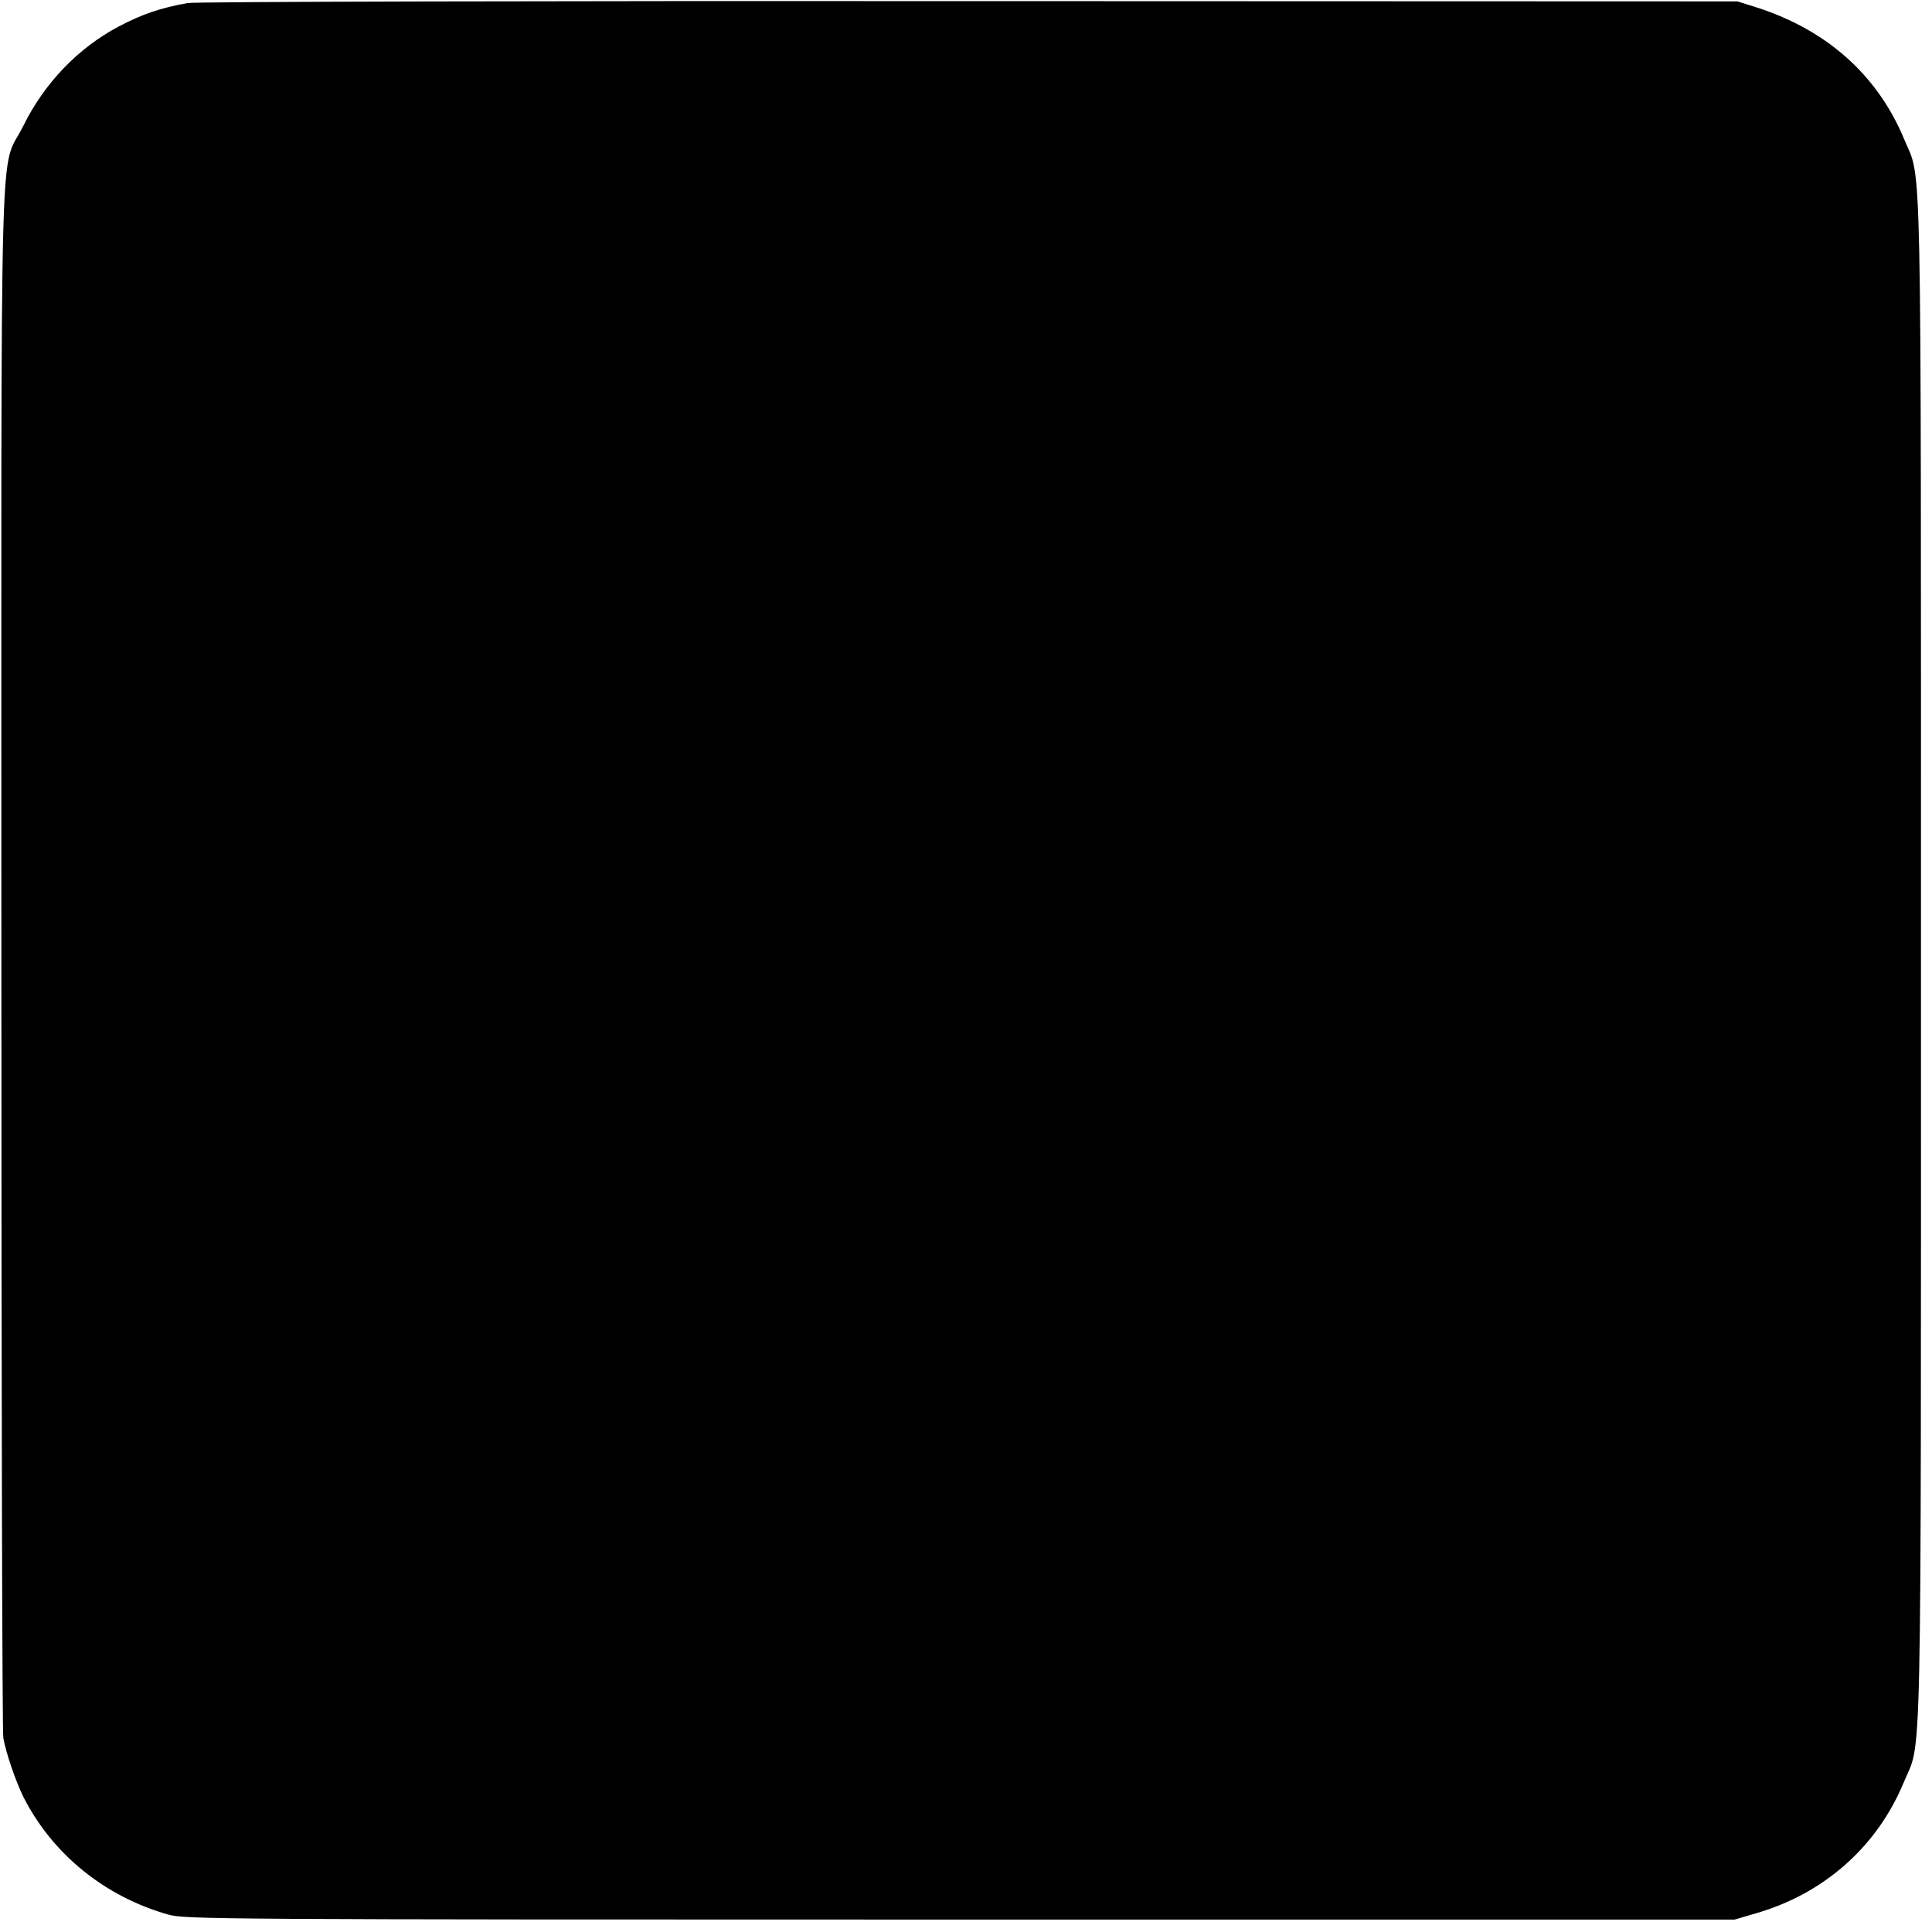 <?xml version="1.0" standalone="no"?>
<!DOCTYPE svg PUBLIC "-//W3C//DTD SVG 20010904//EN"
 "http://www.w3.org/TR/2001/REC-SVG-20010904/DTD/svg10.dtd">
<svg version="1.0" xmlns="http://www.w3.org/2000/svg"
 width="700pt" height="700pt" viewBox="0 0 700 700"
 preserveAspectRatio="xMidYMid meet">
<g transform="translate(0,700) scale(0.1,-0.1)"
fill="#000000" stroke="none">
<path d="M680 6989 c-100 -18 -164 -40 -250 -85 -147 -78 -269 -205 -345 -359
-89 -181 -80 139 -80 -3010 0 -1534 3 -2809 7 -2832 10 -55 44 -155 73 -214
105 -207 295 -361 525 -426 62 -17 181 -18 2870 -18 l2805 0 78 23 c246 71
439 242 535 475 66 158 62 -58 62 2977 0 3033 4 2819 -61 2976 -96 231 -279
395 -534 477 l-70 22 -2785 1 c-1532 1 -2805 -2 -2830 -7z"/>
</g>
</svg>
